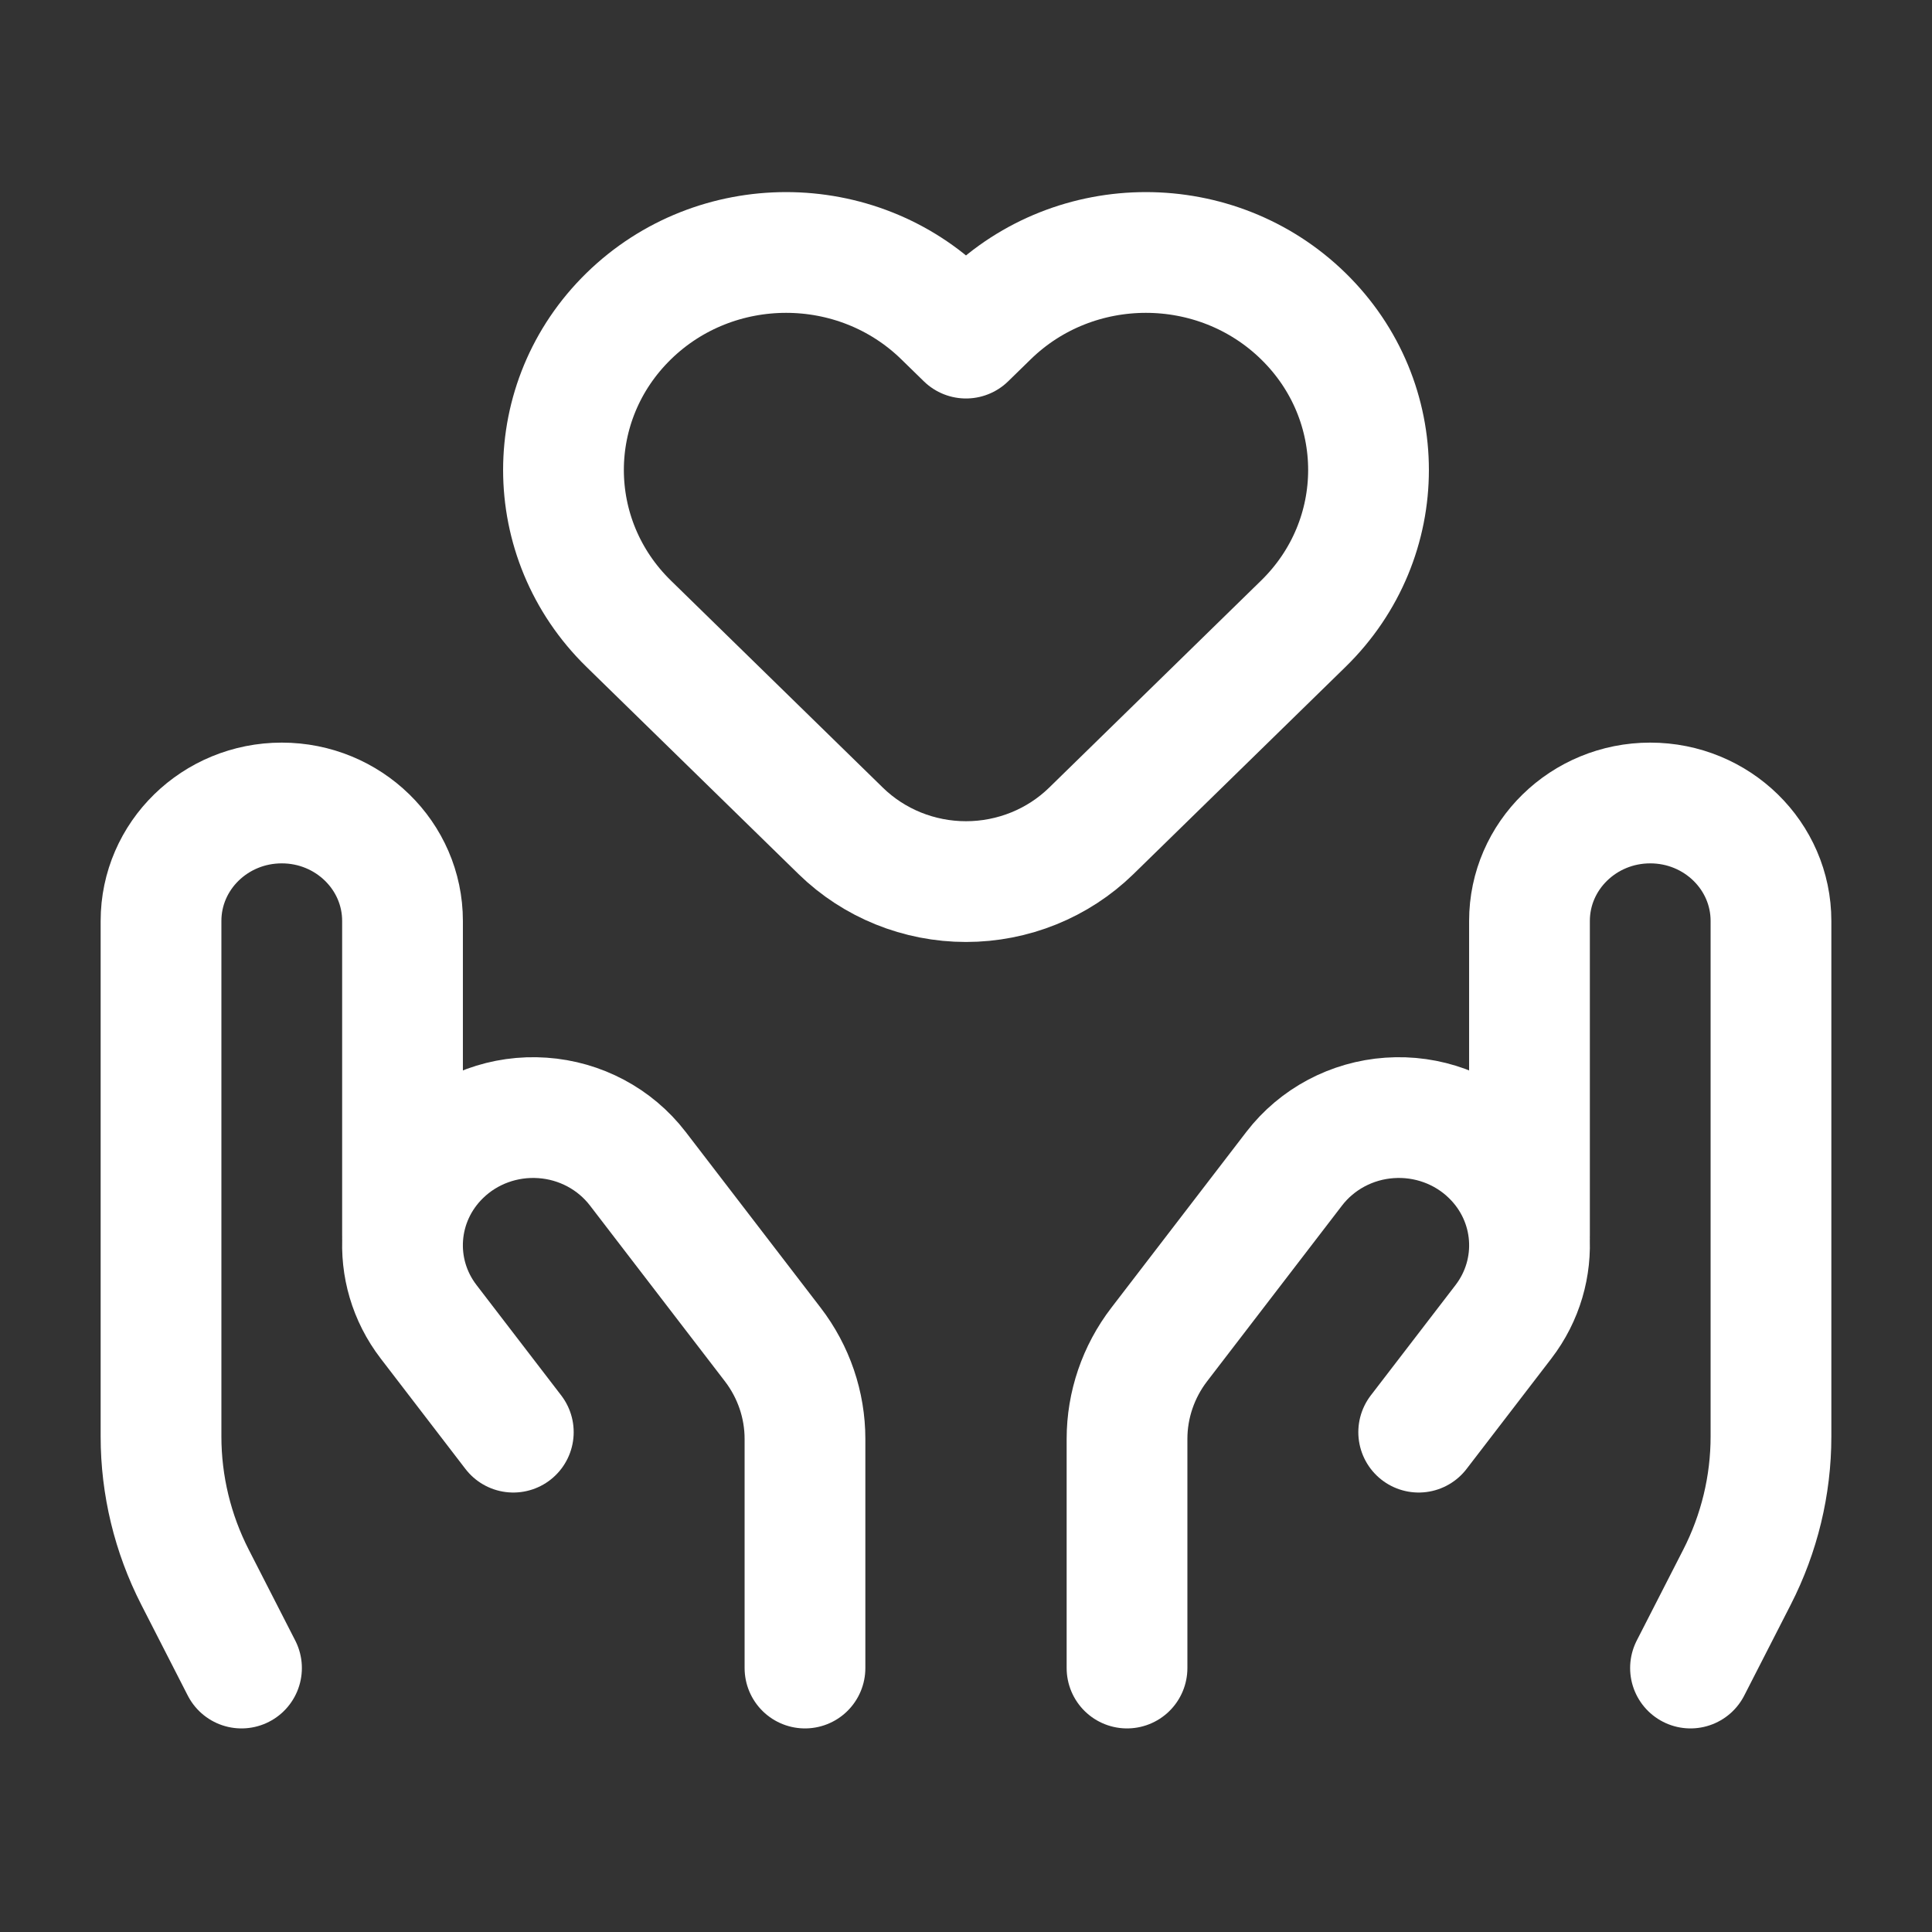 <svg width="32" height="32" viewBox="0 0 32 32" fill="none" xmlns="http://www.w3.org/2000/svg">
<rect x="0" y="0" width="32" height="32" fill="#333333" stroke="none"/>
<path d="M25.333 20.464V15.254C25.333 14.175 26.229 13.3 27.333 13.3C28.438 13.3 29.333 14.175 29.333 15.254V23.793C29.333 24.602 29.14 25.4 28.77 26.123L28 27.628" stroke="white" stroke-width="2" stroke-linecap="round" stroke-linejoin="round"/>
<path d="M18.667 27.628V23.833C18.667 23.27 18.854 22.721 19.2 22.27L21.437 19.356C21.814 18.866 22.39 18.559 23.015 18.516C23.641 18.472 24.256 18.696 24.699 19.13V19.13C25.461 19.874 25.547 21.052 24.901 21.894L23.498 23.721" stroke="white" stroke-width="2" stroke-linecap="round" stroke-linejoin="round"/>
<path d="M6.667 20.464V15.254C6.667 14.175 5.771 13.3 4.667 13.3C3.562 13.3 2.667 14.175 2.667 15.254V23.793C2.667 24.602 2.86 25.4 3.23 26.123L4 27.628" stroke="white" stroke-width="2" stroke-linecap="round" stroke-linejoin="round"/>
<path d="M13.333 27.628V23.833C13.333 23.27 13.146 22.721 12.8 22.27L10.563 19.356C10.186 18.866 9.611 18.559 8.985 18.516C8.359 18.472 7.744 18.696 7.301 19.13V19.13C6.539 19.874 6.453 21.052 7.1 21.894L8.502 23.721" stroke="white" stroke-width="2" stroke-linecap="round" stroke-linejoin="round"/>
<path fill-rule="evenodd" clip-rule="evenodd" d="M18.073 13.764C17.523 14.3 16.777 14.602 16 14.602V14.602C15.222 14.602 14.477 14.3 13.927 13.764L10.413 10.331C8.973 8.924 8.973 6.644 10.413 5.237C11.853 3.83 14.188 3.83 15.628 5.237L16 5.6L16.372 5.237C17.812 3.83 20.147 3.83 21.587 5.237C23.027 6.644 23.027 8.924 21.587 10.331L18.073 13.764Z" stroke="white" stroke-width="2" stroke-linecap="round" stroke-linejoin="round"/>
</svg>
